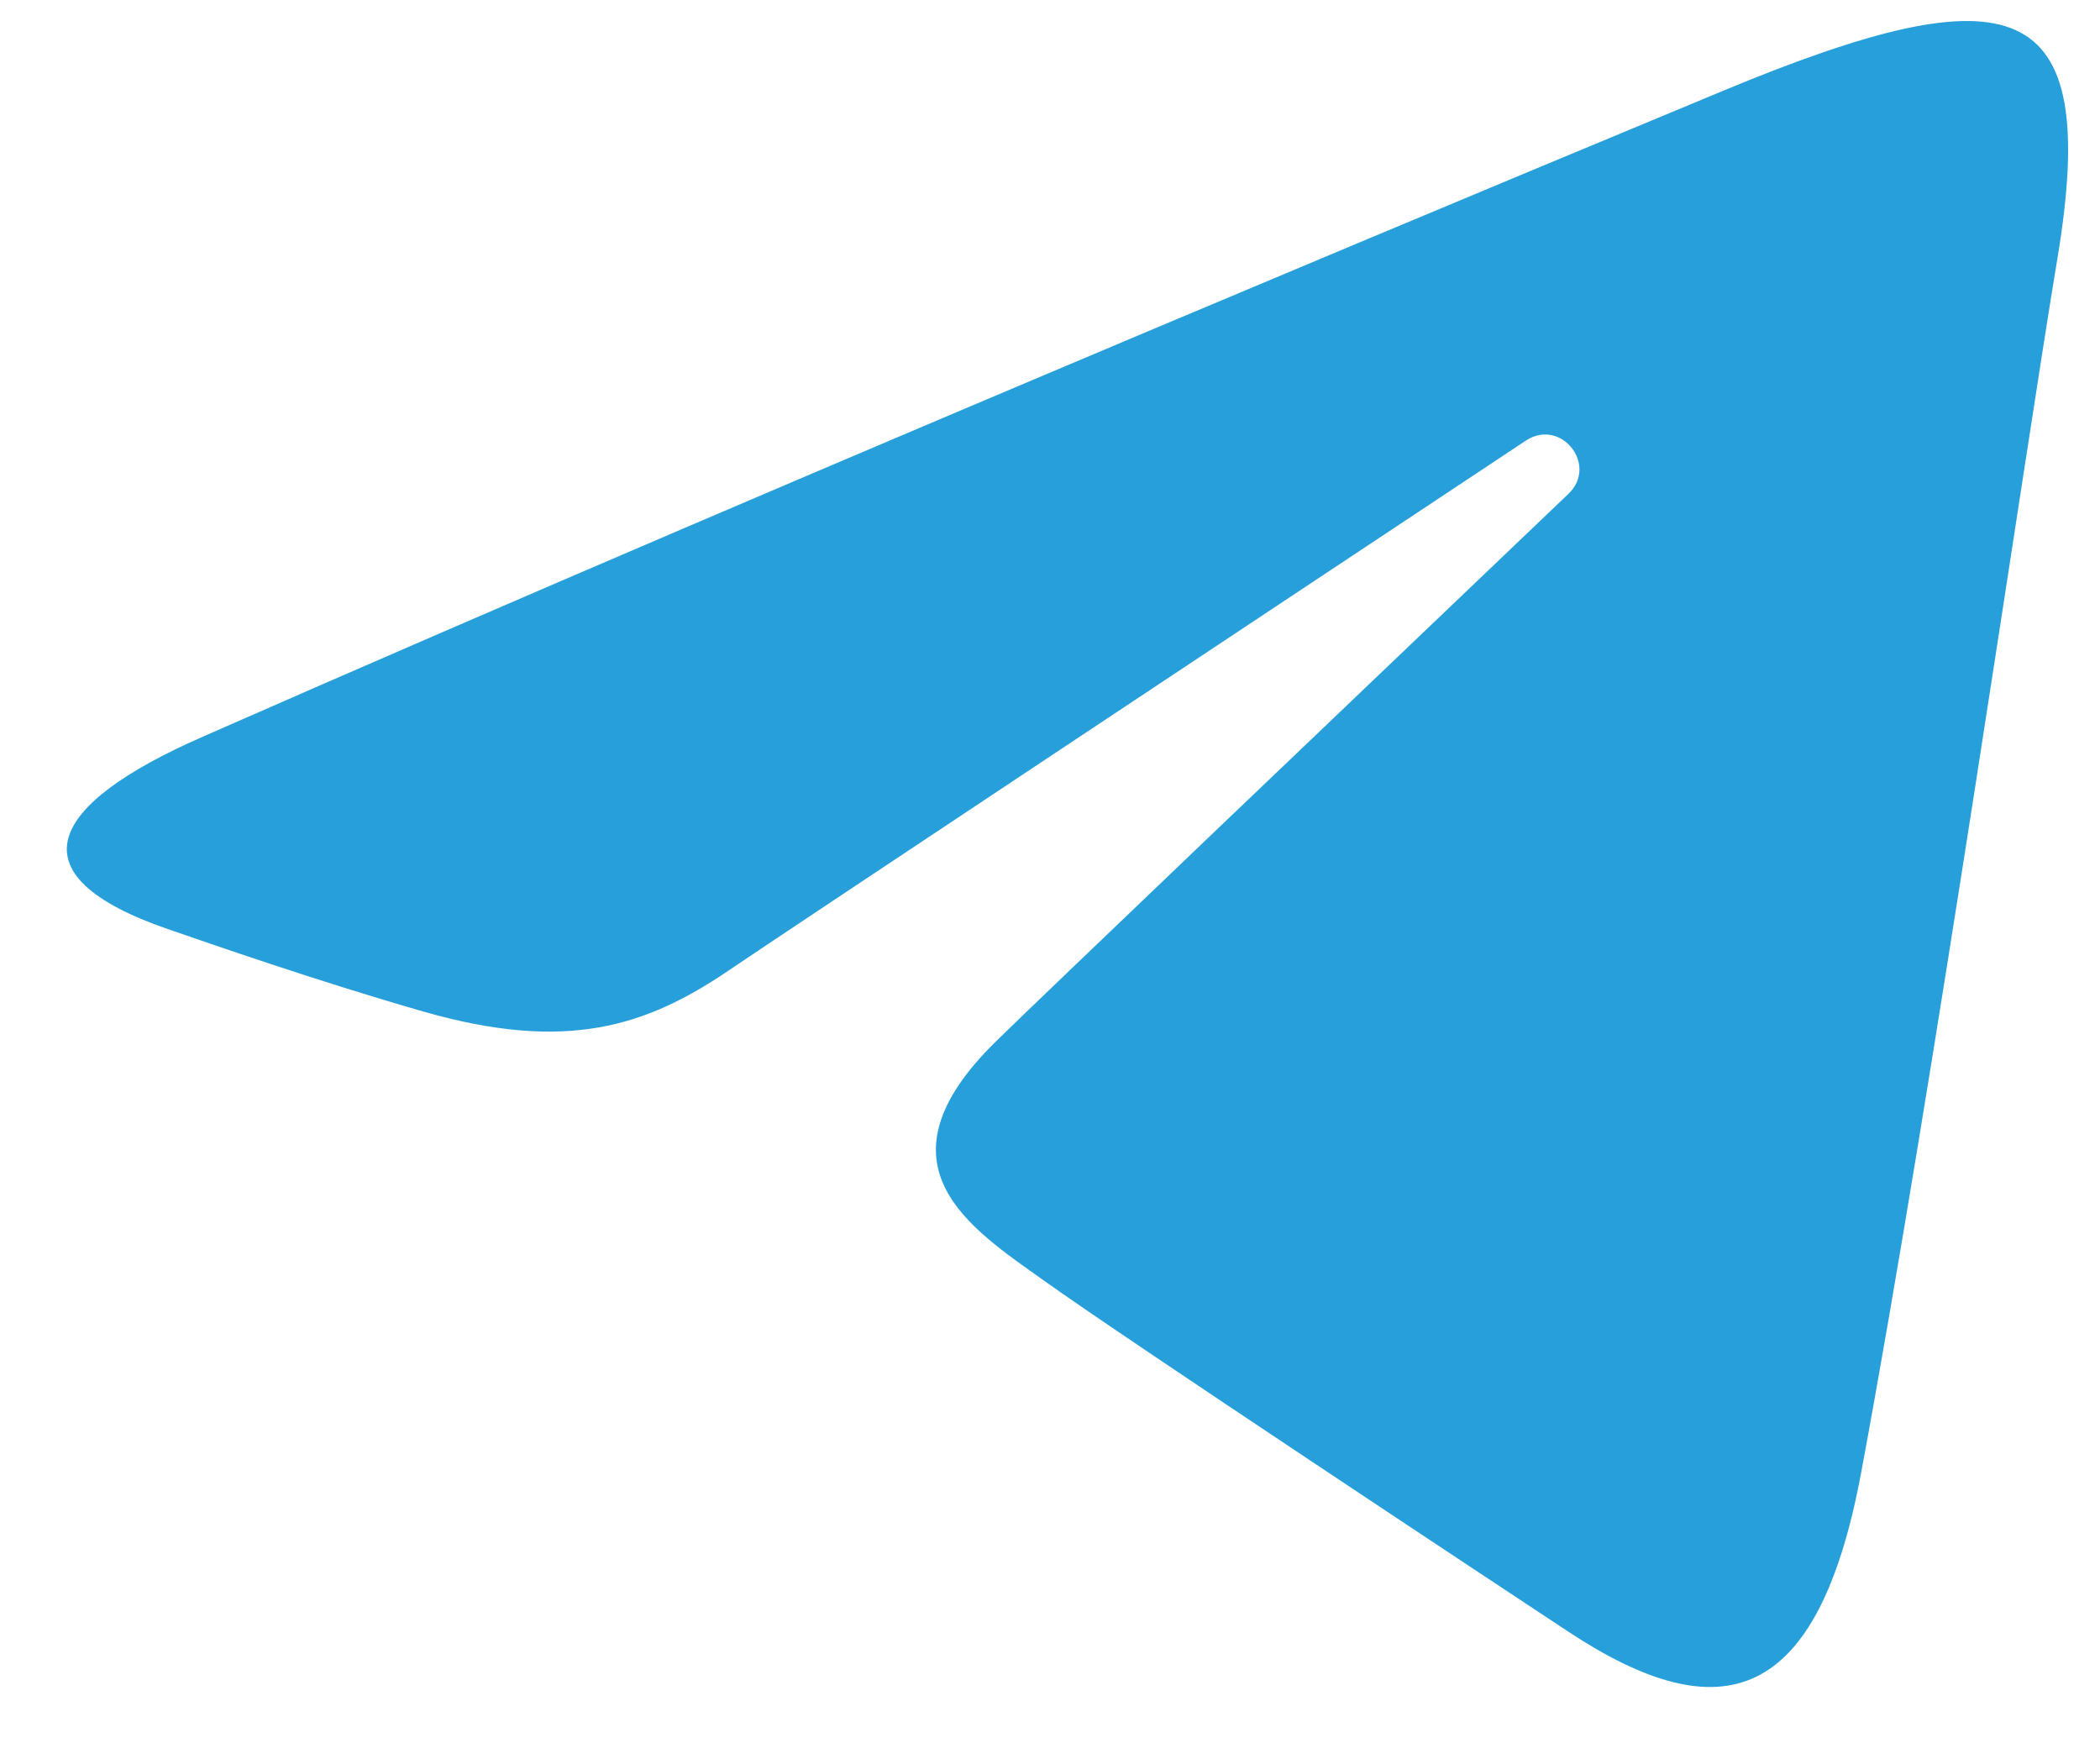 <svg width="25" height="21" viewBox="0 0 25 21" fill="none" xmlns="http://www.w3.org/2000/svg">
<path d="M2.401 8.776C9.732 5.551 19.22 1.619 20.529 1.074C23.964 -0.35 25.018 -0.077 24.493 3.077C24.115 5.345 23.026 12.852 22.158 17.524C21.643 20.295 20.488 20.624 18.671 19.425C17.797 18.848 13.386 15.931 12.429 15.246C11.555 14.622 10.35 13.871 11.861 12.393C12.399 11.866 15.925 8.5 18.672 5.879C19.032 5.535 18.58 4.97 18.164 5.246C14.462 7.701 9.329 11.109 8.675 11.553C7.688 12.223 6.74 12.53 5.039 12.042C3.753 11.672 2.497 11.232 2.008 11.064C0.126 10.418 0.573 9.58 2.401 8.776Z" fill="#279FDB"/>
</svg>
